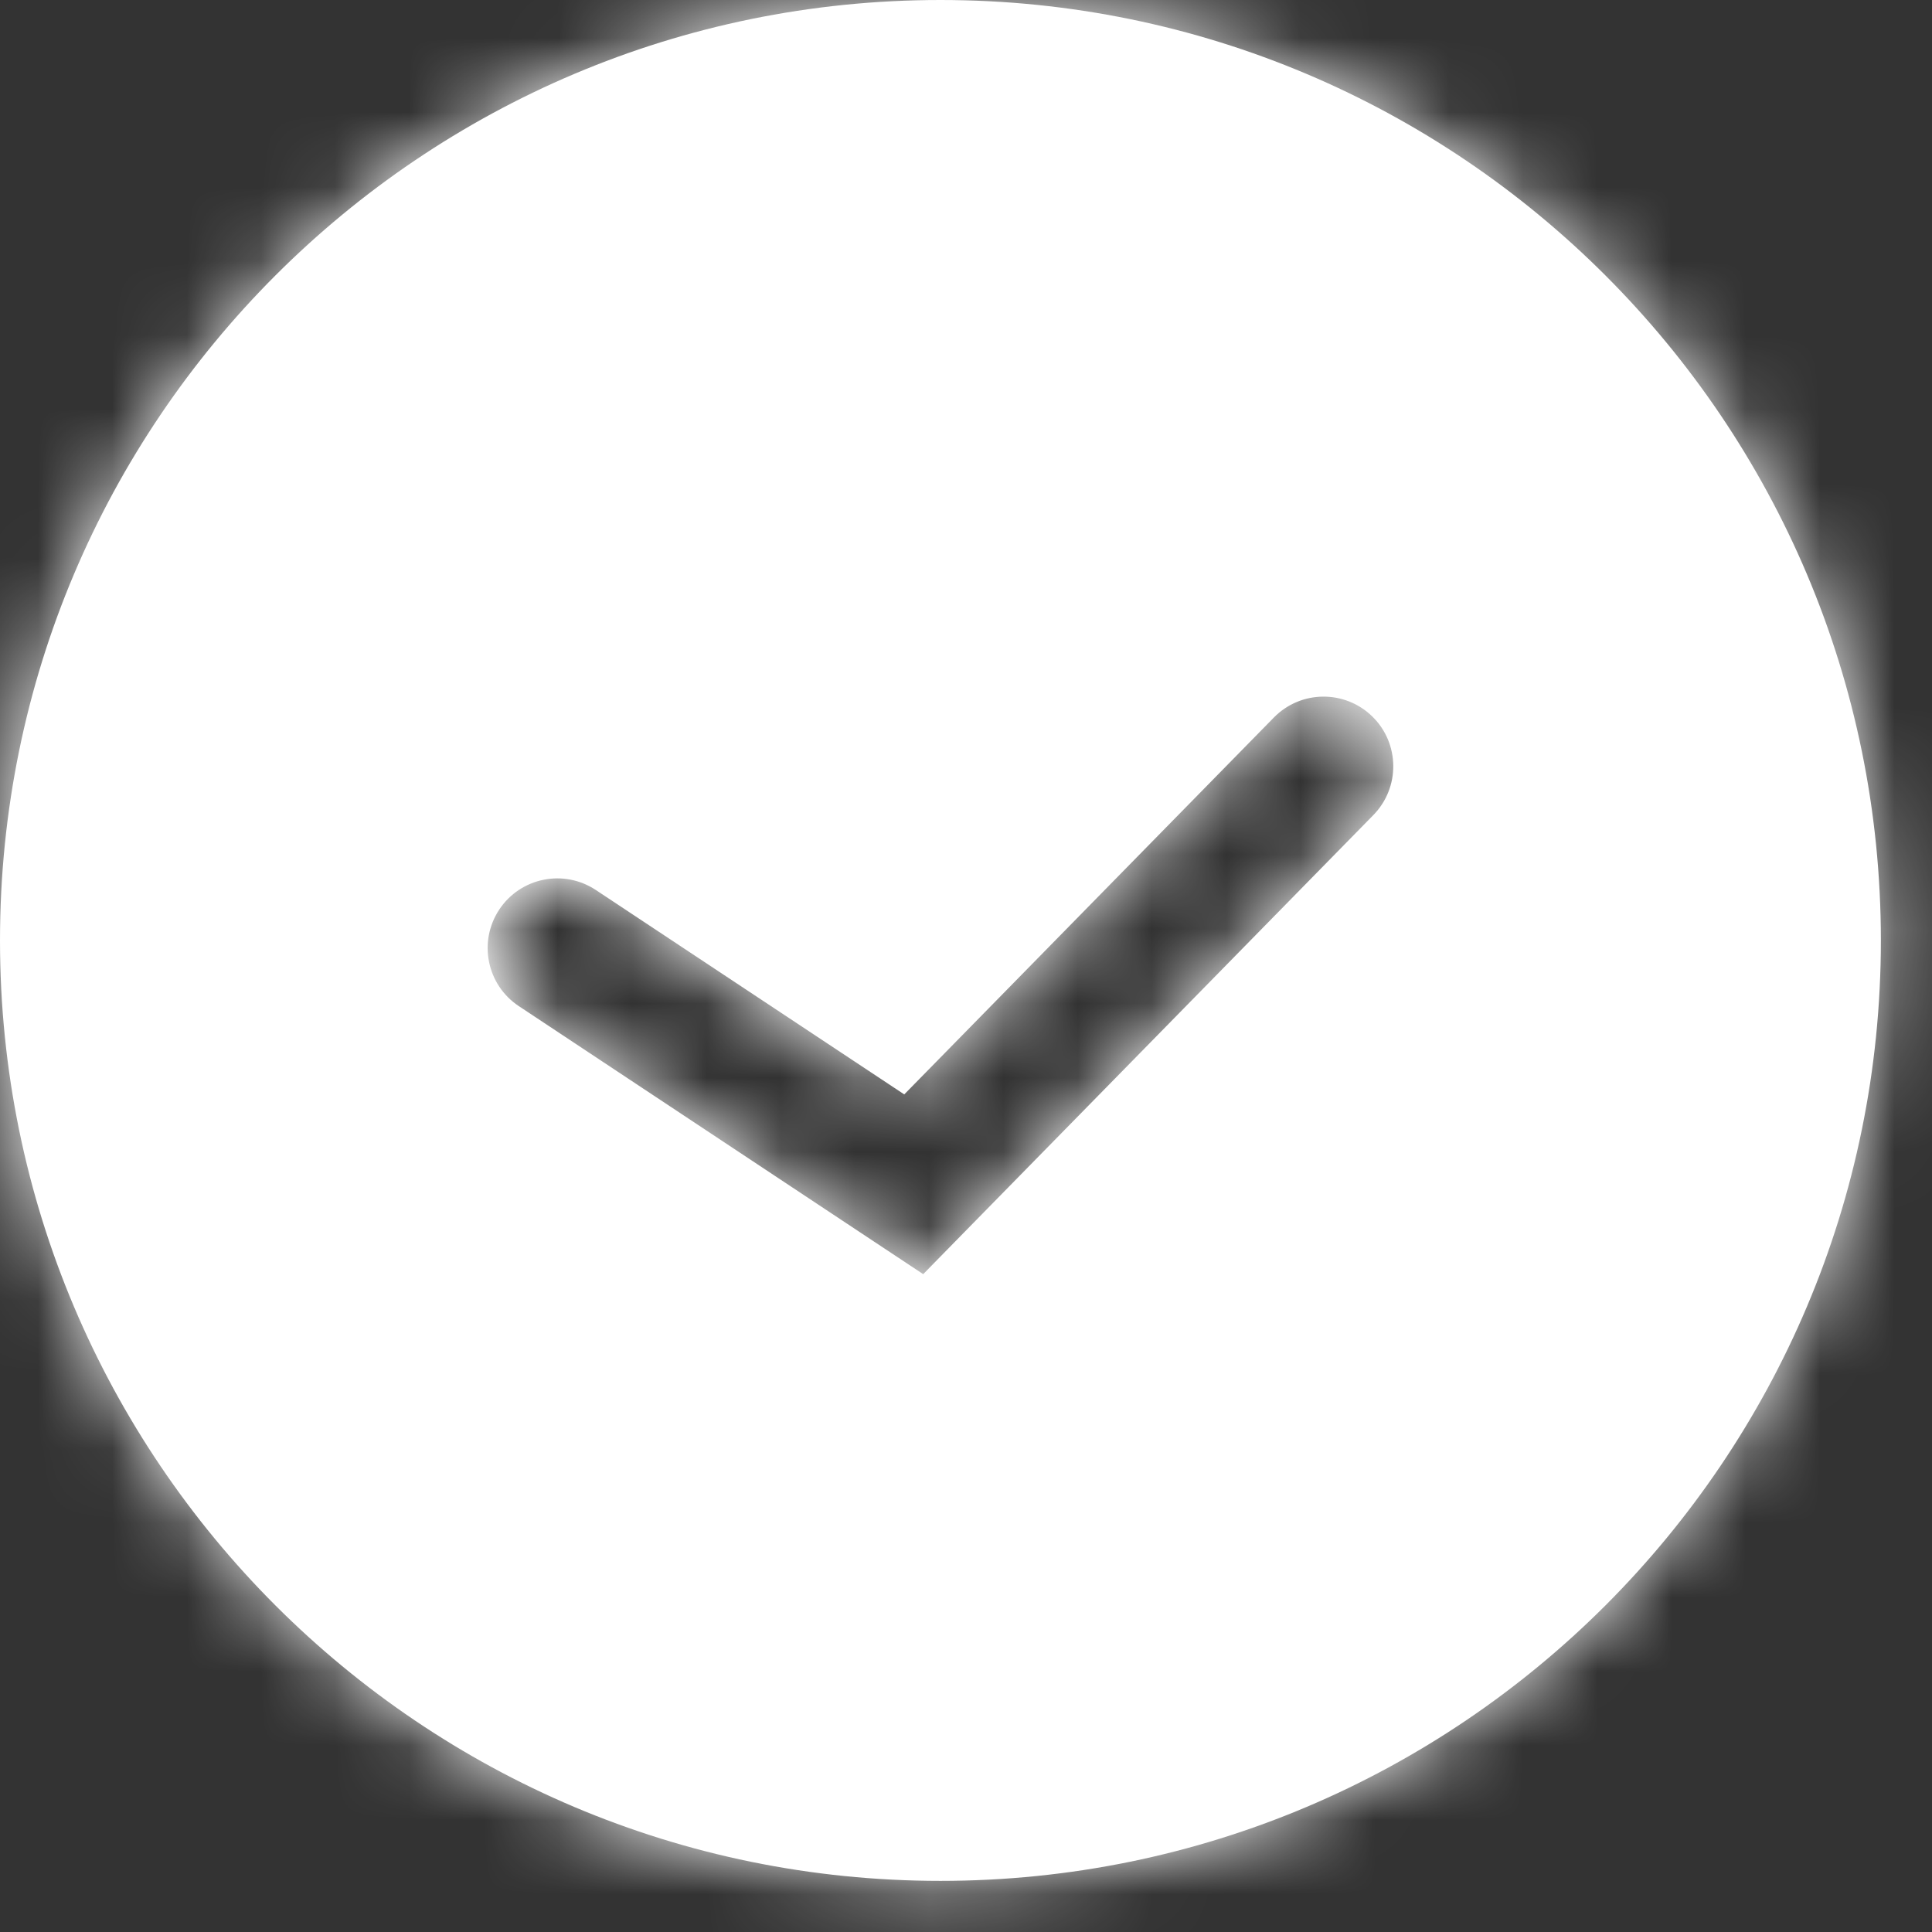 <?xml version="1.0" encoding="UTF-8"?> <svg xmlns="http://www.w3.org/2000/svg" width="26" height="26" viewBox="0 0 26 26" fill="none"><rect x="0" y="0" width="26" height="26" fill="#333333" stroke="none"/> <mask id="path-1-inside-1_647_23" fill="white"> <path fill-rule="evenodd" clip-rule="evenodd" d="M12.656 25.312C19.646 25.312 25.312 19.646 25.312 12.656C25.312 5.666 19.646 0 12.656 0C5.666 0 0 5.666 0 12.656C0 19.646 5.666 25.312 12.656 25.312ZM18.482 10.969C18.844 10.599 18.839 10.006 18.469 9.643C18.099 9.281 17.506 9.286 17.143 9.656L12.169 14.728L8.018 11.977C7.586 11.691 7.005 11.809 6.719 12.24C6.433 12.672 6.55 13.254 6.982 13.54L11.778 16.719L12.424 17.147L12.966 16.594L18.482 10.969Z"></path> </mask> <path fill-rule="evenodd" clip-rule="evenodd" d="M12.656 25.312C19.646 25.312 25.312 19.646 25.312 12.656C25.312 5.666 19.646 0 12.656 0C5.666 0 0 5.666 0 12.656C0 19.646 5.666 25.312 12.656 25.312ZM18.482 10.969C18.844 10.599 18.839 10.006 18.469 9.643C18.099 9.281 17.506 9.286 17.143 9.656L12.169 14.728L8.018 11.977C7.586 11.691 7.005 11.809 6.719 12.24C6.433 12.672 6.55 13.254 6.982 13.54L11.778 16.719L12.424 17.147L12.966 16.594L18.482 10.969Z" fill="white"></path> <path d="M18.469 9.643L19.782 8.304L19.782 8.304L18.469 9.643ZM18.482 10.969L19.821 12.282L19.821 12.282L18.482 10.969ZM17.143 9.656L18.482 10.969L18.482 10.969L17.143 9.656ZM12.169 14.728L11.133 16.291L12.424 17.147L13.508 16.041L12.169 14.728ZM8.018 11.977L9.054 10.414L9.054 10.414L8.018 11.977ZM6.719 12.24L5.156 11.204L5.156 11.204L6.719 12.24ZM6.982 13.54L5.946 15.102L5.946 15.102L6.982 13.54ZM11.778 16.719L12.815 15.156L12.815 15.156L11.778 16.719ZM12.424 17.147L11.388 18.709L12.678 19.565L13.763 18.459L12.424 17.147ZM12.966 16.594L14.305 17.907L12.966 16.594ZM23.438 12.656C23.438 18.611 18.611 23.438 12.656 23.438V27.188C20.682 27.188 27.188 20.682 27.188 12.656H23.438ZM12.656 1.875C18.611 1.875 23.438 6.702 23.438 12.656H27.188C27.188 4.631 20.682 -1.875 12.656 -1.875V1.875ZM1.875 12.656C1.875 6.702 6.702 1.875 12.656 1.875V-1.875C4.631 -1.875 -1.875 4.631 -1.875 12.656H1.875ZM12.656 23.438C6.702 23.438 1.875 18.611 1.875 12.656H-1.875C-1.875 20.682 4.631 27.188 12.656 27.188V23.438ZM17.156 10.982C16.786 10.619 16.781 10.026 17.143 9.656L19.821 12.282C20.908 11.173 20.891 9.392 19.782 8.304L17.156 10.982ZM18.482 10.969C18.119 11.339 17.526 11.344 17.156 10.982L19.782 8.304C18.673 7.217 16.892 7.234 15.804 8.343L18.482 10.969ZM13.508 16.041L18.482 10.969L15.804 8.343L10.831 13.416L13.508 16.041ZM6.982 13.54L11.133 16.291L13.205 13.165L9.054 10.414L6.982 13.54ZM8.281 13.276C7.995 13.708 7.414 13.826 6.982 13.54L9.054 10.414C7.759 9.556 6.014 9.91 5.156 11.204L8.281 13.276ZM8.018 11.977C8.45 12.263 8.567 12.845 8.281 13.276L5.156 11.204C4.298 12.499 4.651 14.244 5.946 15.102L8.018 11.977ZM12.815 15.156L8.018 11.977L5.946 15.102L10.743 18.282L12.815 15.156ZM13.46 15.584L12.815 15.156L10.743 18.282L11.388 18.709L13.46 15.584ZM11.627 15.281L11.085 15.834L13.763 18.459L14.305 17.907L11.627 15.281ZM17.143 9.656L11.627 15.281L14.305 17.907L19.821 12.282L17.143 9.656Z" fill="white" mask="url(#path-1-inside-1_647_23)"></path> </svg> 